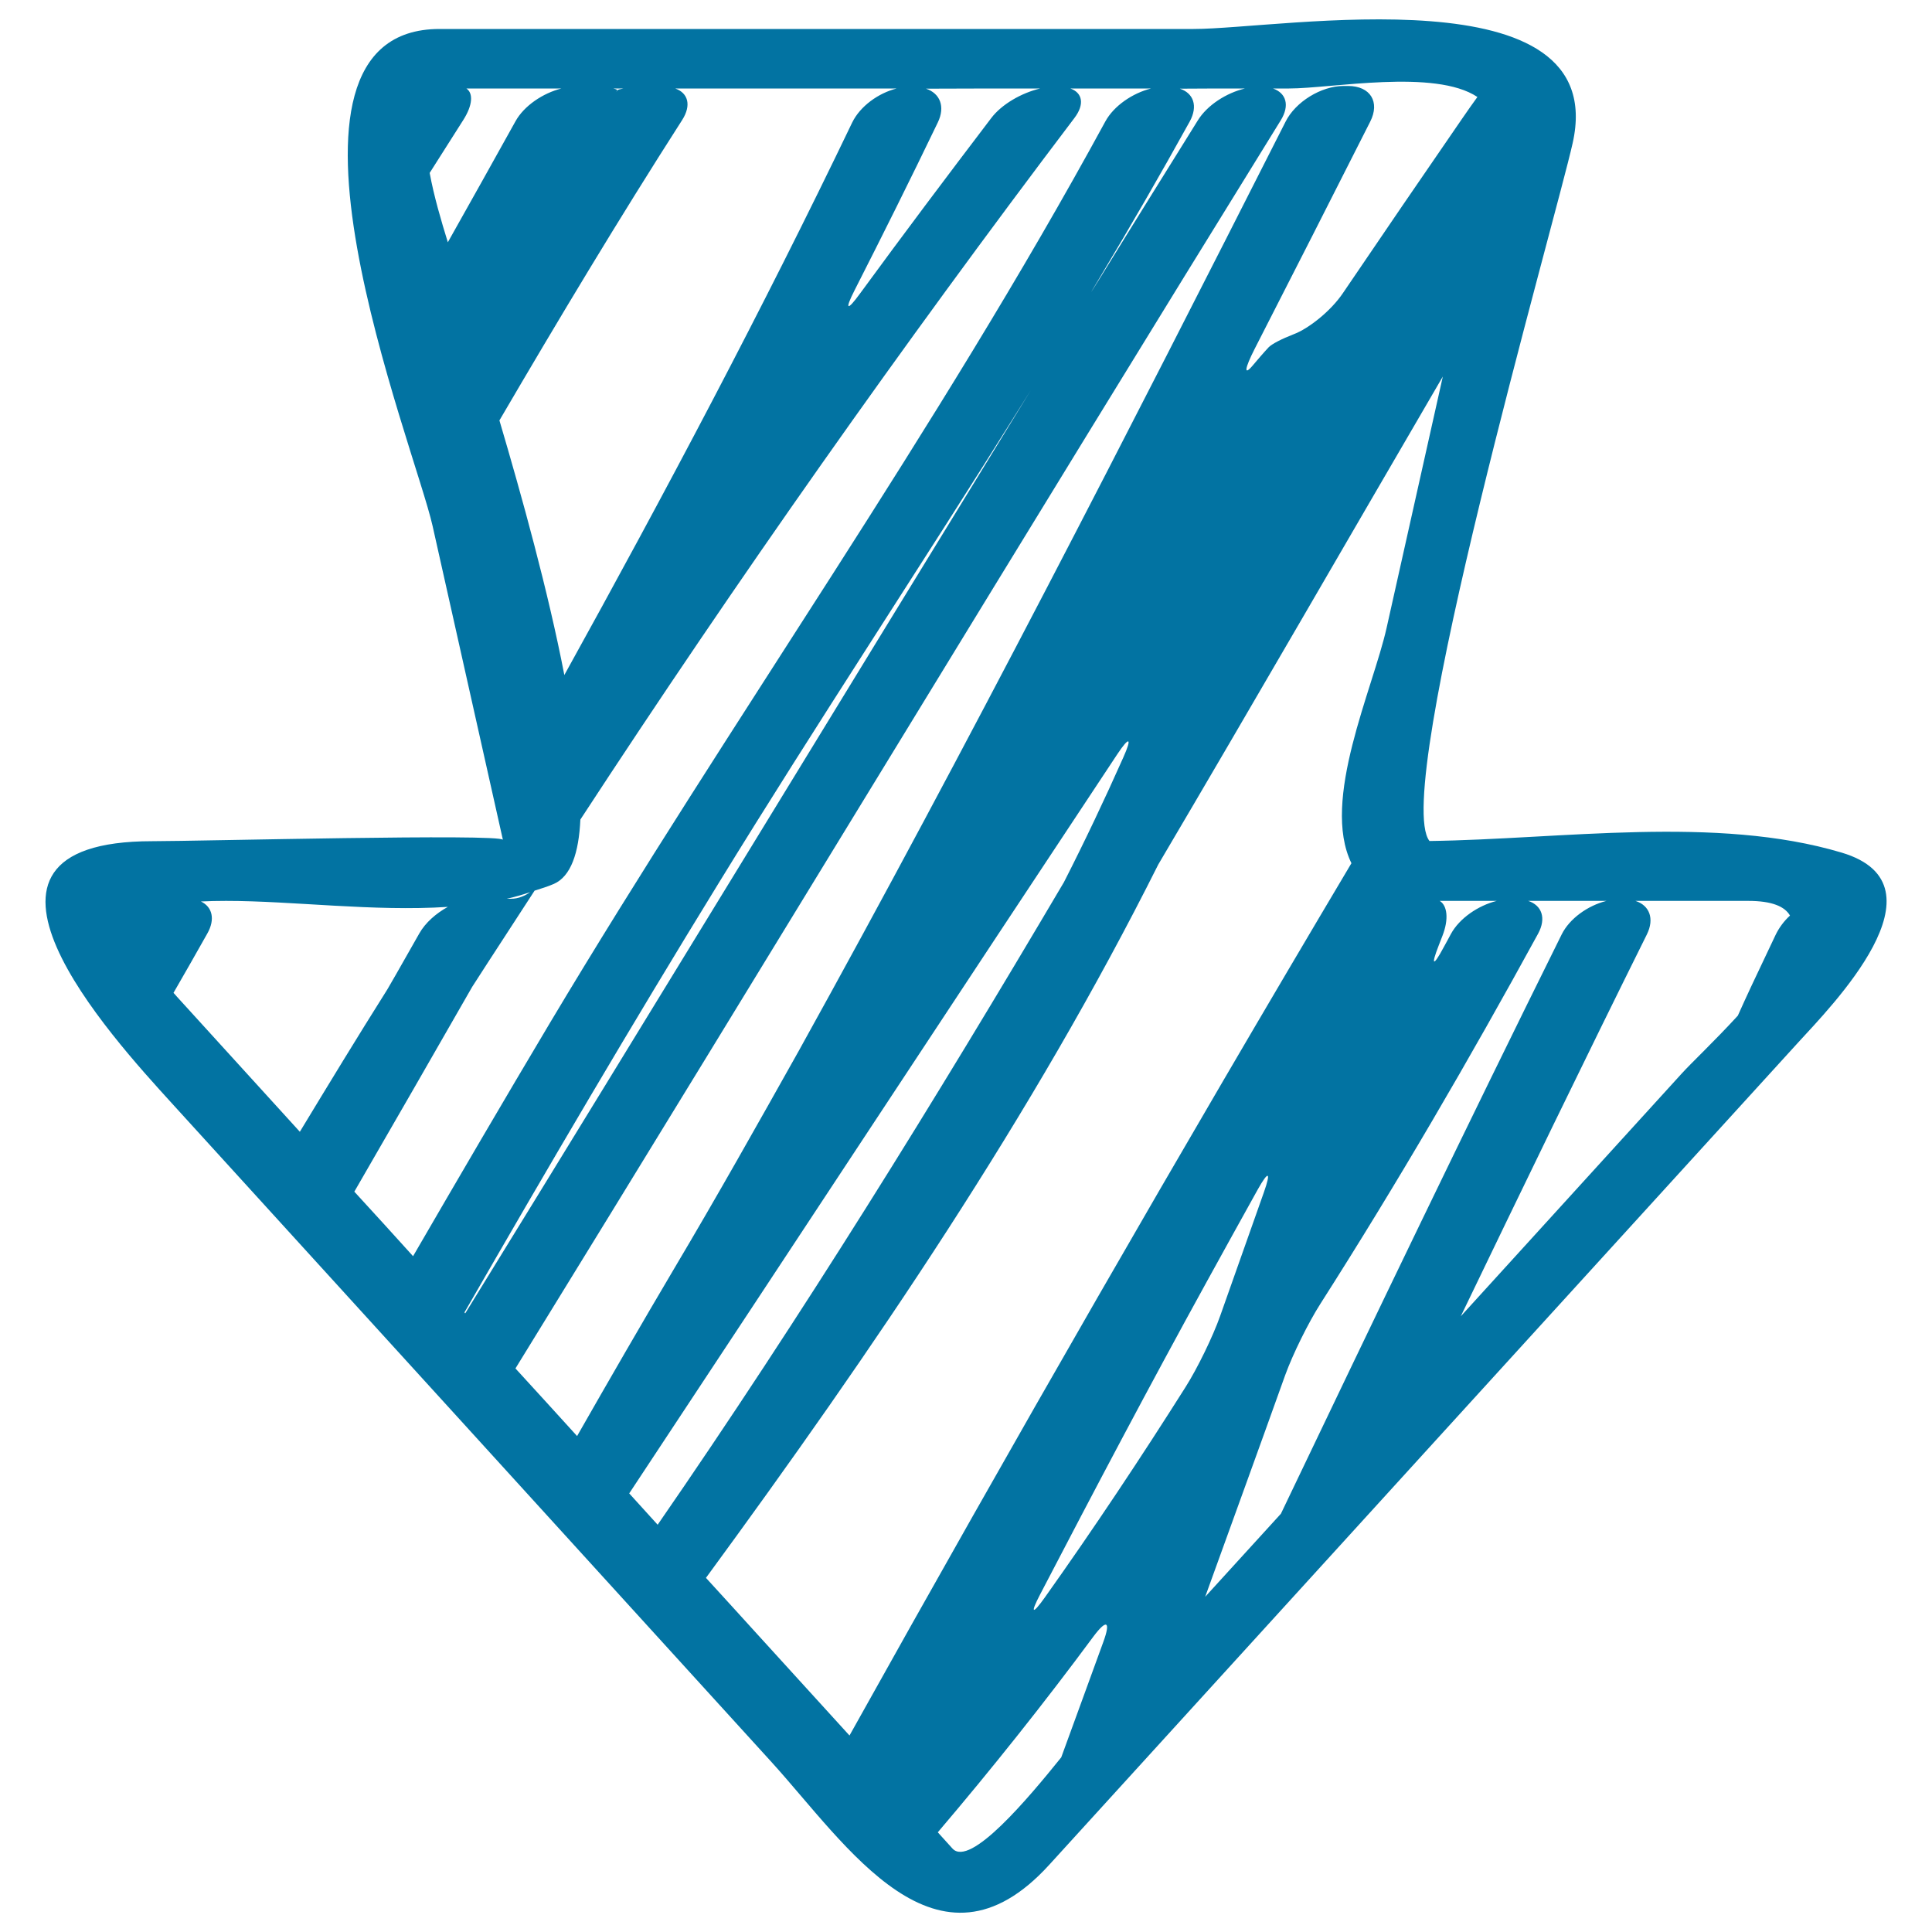 <svg xmlns="http://www.w3.org/2000/svg" viewBox="0 0 1000 1000" style="fill:#0273a2">
<title>Sketched Gross Down Arrow SVG icon</title>
<g><g><path d="M78.8,435.4c-114.1,0-21.1,101.3,10.1,135.6c103.5,113.7,207,227.3,310.4,341c39,42.9,85.8,116.9,143.8,53.2c129.2-141.9,258.5-283.9,387.8-425.8c16.2-17.8,79.1-81.2,22.3-98.1c-65-19.4-145-6.9-213.3-6c-20.1-25.5,65.3-321.8,74.1-361.2C834.1-15.4,663.1,15,617.8,15c-130.1,0-260.2,0-390.3,0c-99.8,0-12.8,216.1-3.6,257.2c12.1,54.2,24.3,108.3,36.4,162.5C259.5,431.4,102.7,435.4,78.8,435.4z M240.4,679.3c42.9-74.6,86.4-148.7,131.4-221.9C423,374,477.1,292.3,528.9,209.4c6-9.7,6.1-9.7,0.1,0c-96.2,156.7-191.8,313.8-288.2,470.4C240.7,679.7,240.5,679.5,240.4,679.3z M325.7,773c0-0.1,0-0.1,0.1-0.2C410,645.5,493.9,517.7,578.3,390.4c6.3-9.5,7.8-8.8,3.1,1.7c-9.7,21.8-19.9,43.3-30.7,64.5C484,569.6,415,681.2,340.4,789.2C335.6,783.9,330.6,778.4,325.7,773z M571.1,849.8c-7.3,20-14.5,39.9-21.8,59.8c-17,21.1-47.2,57.2-56.3,47.2c-2.5-2.8-5.1-5.6-7.6-8.4c28-32.9,55-66.8,80.6-101.4C572.8,837.9,575,839.1,571.1,849.8z M540.9,826.7c-6.6,9.3-7.8,8.6-2.5-1.5c28.1-54,56.6-108,86-161.4c8.8-16,17.7-32.1,26.6-48.1c5.6-10,7-9.4,3.2,1.4c-7.5,21.3-15.1,42.6-22.6,63.9c-3.8,10.8-11.9,27.4-18,37C590.6,754.4,566.4,790.8,540.9,826.7z M904.9,466.3c12.3,0,18.9,2.9,21.6,7.6c-3,2.7-5.7,6.3-7.5,10.1c-4.2,8.8-8.3,17.6-12.5,26.4c-2.4,5.1-4.7,10.2-7,15.3c-12,13.1-24.3,24.7-28.9,29.8c-38.2,41.9-76.3,83.9-114.5,125.8c31.8-66,63.7-132,96.3-197.6c4.1-8.3,1.3-15.1-5.9-17.4C866,466.3,885.5,466.3,904.9,466.3z M744.7,489.3c0.6-1.6,1.3-3.3,1.9-4.9c3.4-8.7,2.5-15.7-1.4-18.1c9.8,0,19.6,0,29.5,0c-9.6,2.4-19.3,9-23.7,17.1c-1.3,2.4-2.5,4.7-3.8,7C741.8,500.5,740.5,500,744.7,489.3z M796.1,483.3c4.4-8.1,1.9-14.7-5.1-17c13.5,0,27,0,40.5,0c-9.6,2.4-19.1,9.1-23.2,17.4C759,583.1,710.9,683.3,663,783.5c-13.1,14.3-26.1,28.7-39.2,43c13.8-38.2,27.7-76.4,41.4-114.7c3.9-10.8,12-27.2,18.2-36.9C723.2,612.5,760.5,548.4,796.1,483.3z M717.7,325c-7.1,31.7-34.1,89.3-18.2,121.8C610.8,596,524.3,746.6,439.7,898.3c-15.9-17.5-31.8-34.9-47.7-52.4c-8.9-9.8-17.7-19.5-26.6-29.2c86.5-118.1,169-239.2,234.1-369.2c49.5-83.9,98.2-168.4,147.3-252.6C737.1,238.3,727.4,281.6,717.7,325z M667.2,45.8c22,0,75.5-10.3,97.5,4.4c-2.2,3-5,7-8.1,11.5c-20.6,29.9-41.1,59.9-61.5,90c-6.4,9.5-18,18.5-25.5,21.3c-6.2,2.4-11.2,5-12.9,6.7c-2.9,3.1-5.7,6.4-8.4,9.6c-4.6,5.4-4.1,1.5,1.1-8.7c20-39.1,40-78.4,59.8-117.6c5.2-10.2,0.1-18.5-11.4-18.5h-2.4c-11.5,0-24.9,8.2-30,18.5C583.5,224.6,501.1,385.8,413.4,544c-21.2,37.8-42.4,75.5-64.2,112.2c-17.1,28.9-33.9,58-50.5,87.1c-10.6-11.7-21.2-23.3-31.9-35C399.2,493.3,530,277.1,662.9,62.3c4.8-7.8,2.8-14.1-4-16.5C661.7,45.8,664.5,45.8,667.2,45.8z M644.4,45.8c-9.7,2.3-19.6,8.7-24.4,16.5c-16.9,27.2-33.9,54.4-50.7,81.7c-6,9.7-6.1,9.7-0.2-0.1c16-26.7,31.6-53.7,46.7-81c4.4-8.1,1.9-14.7-5.1-17C621.9,45.8,633.1,45.8,644.4,45.8z M538.4,45.8c-9.7,2.3-20,8.2-25.4,15.4c-22.9,30.1-45.6,60.3-67.9,90.8c-6.7,9.2-8,8.5-2.8-1.7c14.7-28.9,29.1-57.8,43.1-86.9c4-8.3,1.1-15.1-6.1-17.5C499,45.8,518.7,45.8,538.4,45.8z M322.7,45.8c-1.6,0.3-2.9,0.6-3.1,0.9c-0.7,1.1-0.8,1.1-0.2,0c0.2-0.3-0.7-0.6-2-0.9C319.2,45.8,321,45.8,322.7,45.8z M222.4,89.5c5.8-9.1,11.6-18.3,17.4-27.4c4.9-7.7,5.2-13.9,1.6-16.3c16.4,0,32.8,0,49.2,0c-9.6,2.4-19.4,9-23.8,17c-11.6,20.9-23.3,41.8-35,62.6C228.4,114.4,224.6,101.6,222.4,89.5z M258.5,217.6c30.7-52.5,61.9-104.5,94.6-155.5c4.9-7.7,3-14-3.6-16.3c28.4,0,56.9,0,85.3,0c9.8,0,19.5,0,29.3,0c-9.5,2.4-18.9,9.2-23,17.6c-46.5,96.9-96.9,191.8-149,286C283.7,305.9,270.1,256.9,258.5,217.6z M274.4,461.8c-2.8,1.9-6,3.4-10,3.4c0,0-0.8,0-2.1,0C266.4,464.3,270.4,463.1,274.4,461.8z M276.7,461c3.4-1.1,6.8-2.1,10-3.5c8.8-3.9,12.9-16,13.7-33.3c81-124,166.3-245.1,255.7-363.1c5.4-7.1,4.2-13.1-2.1-15.3c13.9,0,27.9,0,41.8,0c-9.6,2.4-19.3,9-23.7,17.1c-87.1,160.1-193.9,309.9-287.3,466.3c-23.9,40.1-47.5,80.5-71,121c-10.1-11.2-20.2-22.3-30.4-33.4c20.4-35.3,40.8-70.7,61-106C255.1,494.1,266,477.6,276.7,461z M217,483.2c-5.5,9.6-10.9,19.3-16.5,28.9c-15.4,24.4-30.4,49.1-45.3,73.7c-21.2-23.3-42.5-46.7-63.7-70c-0.6-0.7-1.1-1.3-1.7-1.9c5.9-10.2,11.7-20.4,17.5-30.7c4.2-7.4,2.6-13.8-3.3-16.6c4-0.2,8.2-0.3,13-0.3c34.9,0,76.4,5.6,114.8,3.1C225.8,472.7,220.2,477.5,217,483.2z"/></g></g>
</svg>